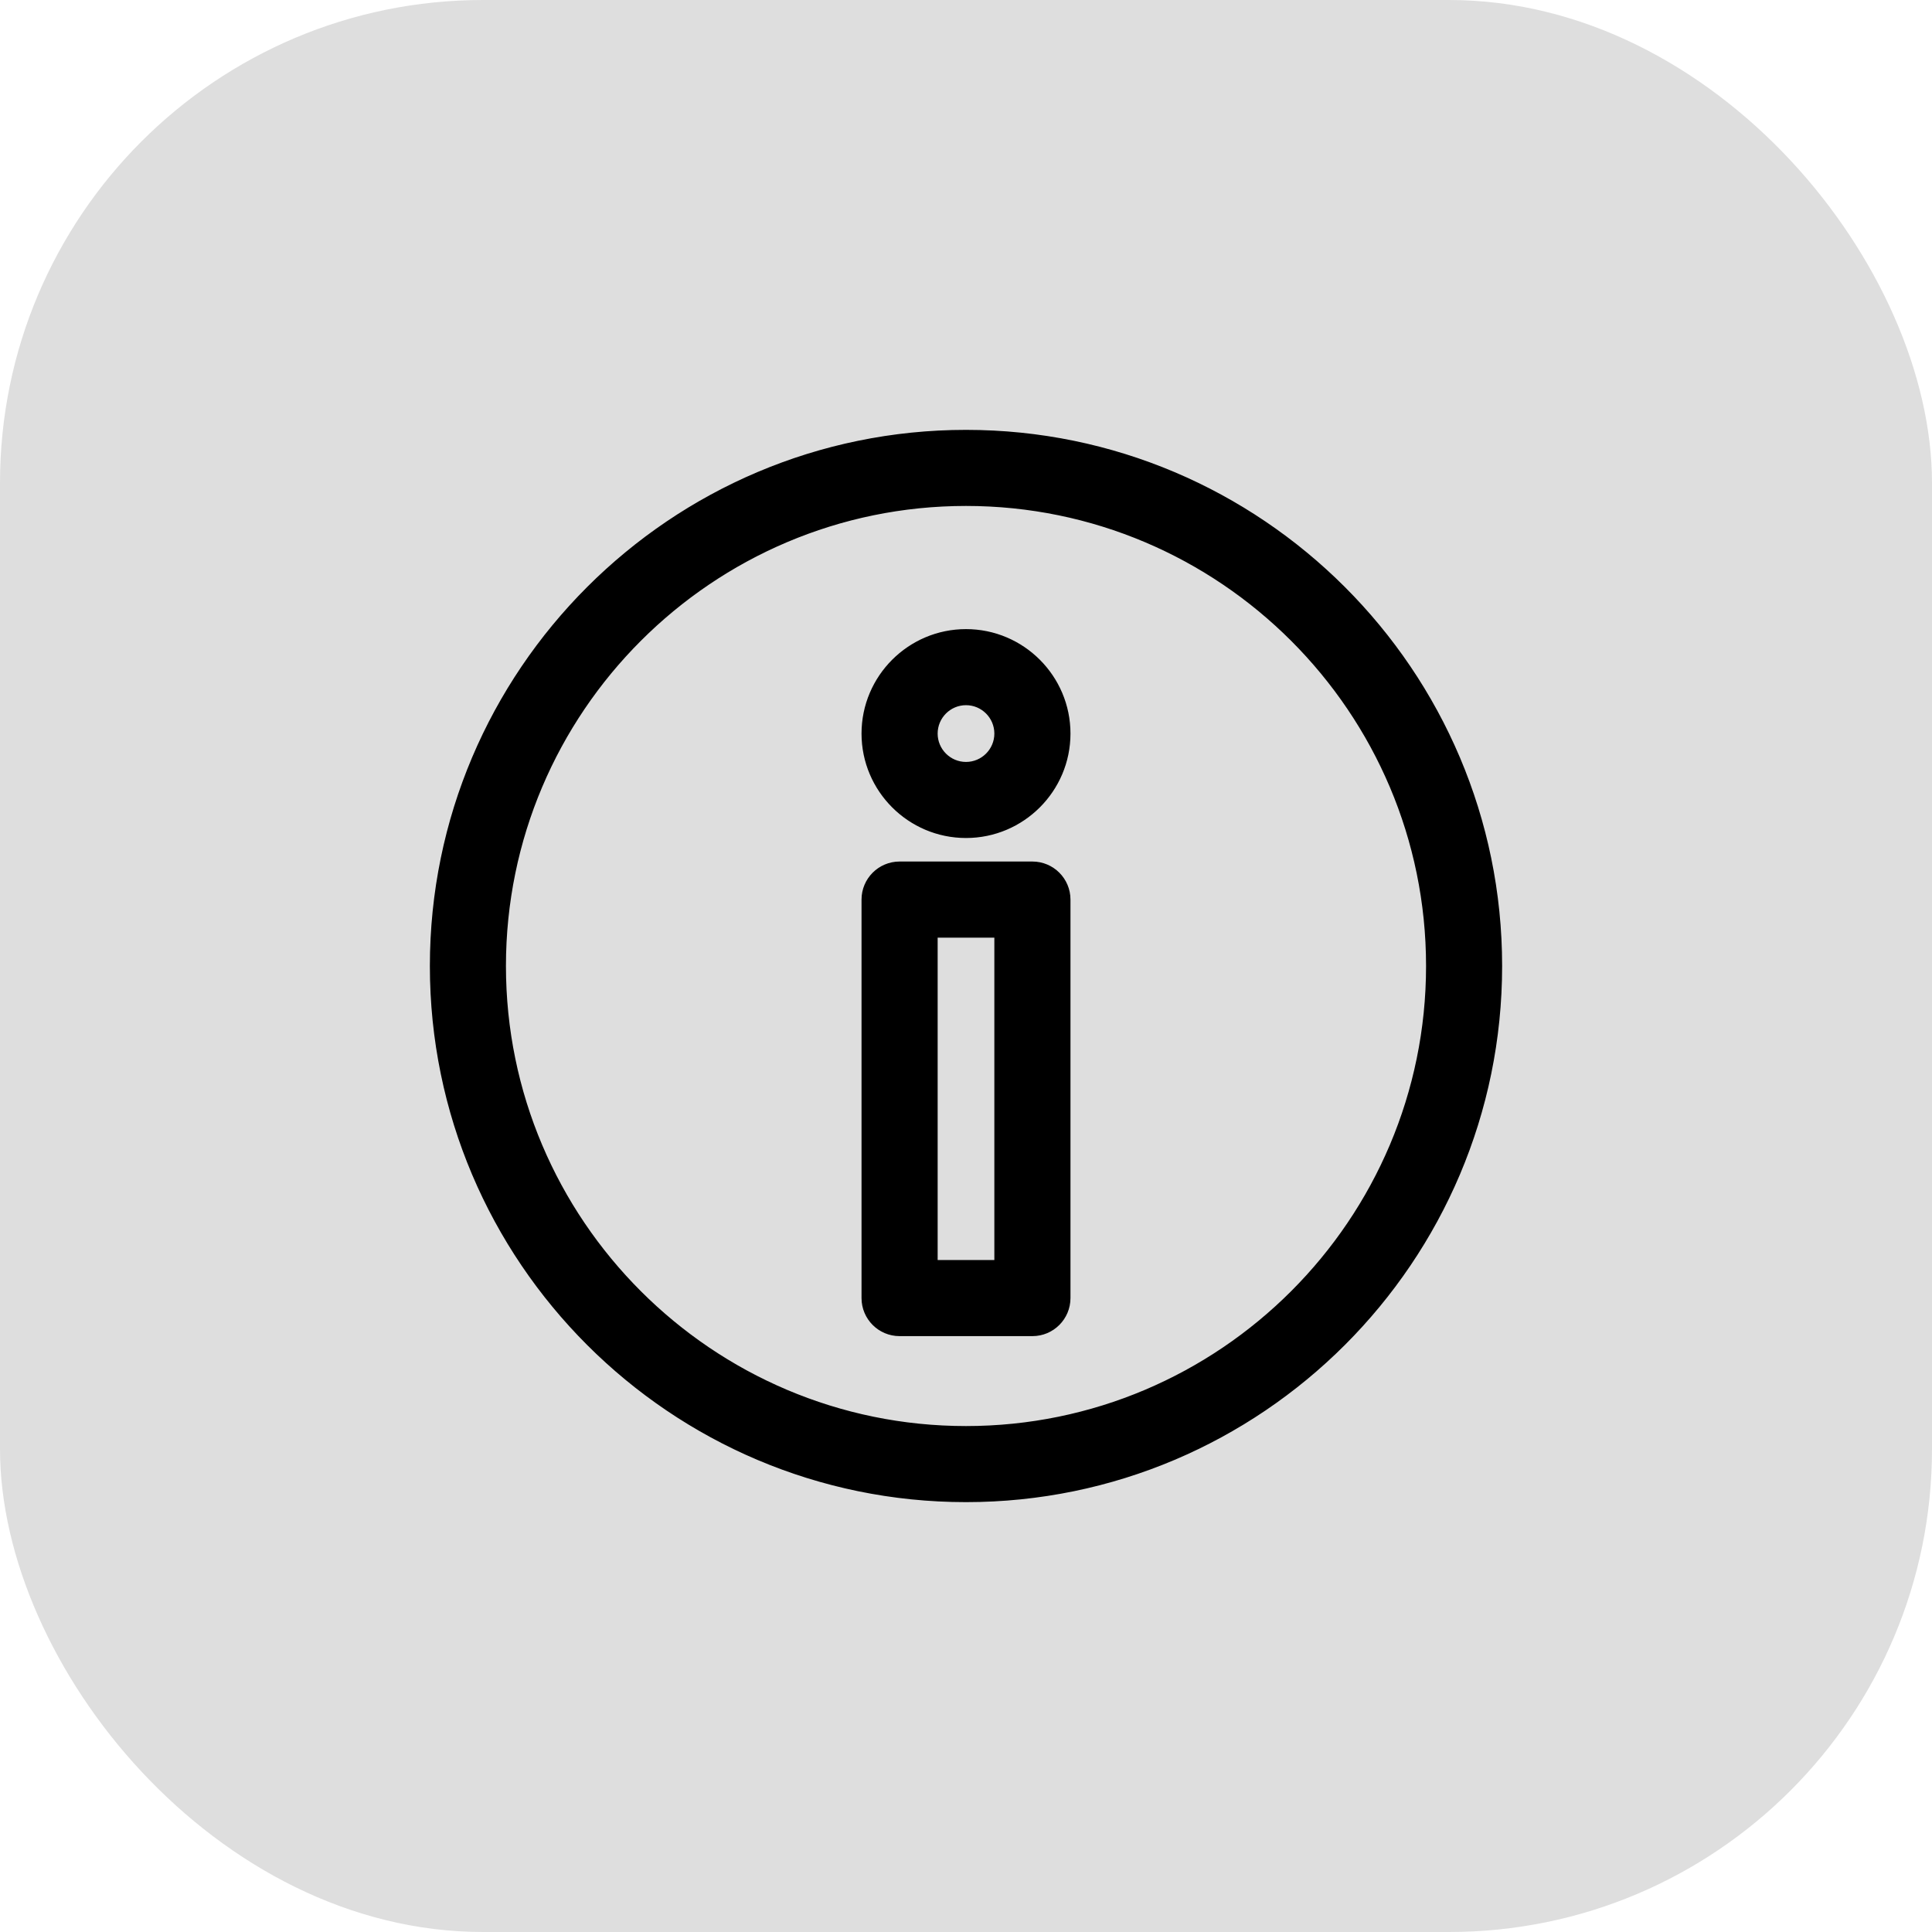<?xml version="1.0" encoding="UTF-8"?> <svg xmlns="http://www.w3.org/2000/svg" width="40" height="40" viewBox="0 0 40 40" fill="none"><rect width="40" height="40" rx="10" fill="#DEDEDE"></rect><path d="M20 8.95C13.907 8.95 8.95 13.907 8.95 20C8.95 26.093 13.907 31.05 20 31.05C26.093 31.05 31.05 26.093 31.05 20C31.05 13.907 26.093 8.95 20 8.95ZM20 29.575C14.72 29.575 10.425 25.28 10.425 20C10.425 14.72 14.72 10.425 20 10.425C25.28 10.425 29.575 14.72 29.575 20C29.575 25.28 25.28 29.575 20 29.575Z" fill="black" stroke="black" stroke-width="0.1"></path><path d="M21.375 17.887H18.625C18.218 17.887 17.887 18.217 17.887 18.625V26.875C17.887 27.283 18.218 27.613 18.625 27.613H21.375C21.782 27.613 22.113 27.283 22.113 26.875V18.625C22.113 18.217 21.782 17.887 21.375 17.887ZM20.637 26.137H19.363V19.363H20.637V26.137Z" fill="black" stroke="black" stroke-width="0.1"></path><path d="M20 13.075C18.835 13.075 17.887 14.023 17.887 15.188C17.887 16.352 18.835 17.3 20 17.3C21.165 17.3 22.113 16.352 22.113 15.188C22.113 14.023 21.165 13.075 20 13.075ZM20 15.825C19.649 15.825 19.363 15.539 19.363 15.188C19.363 14.836 19.649 14.55 20 14.55C20.351 14.55 20.637 14.836 20.637 15.188C20.637 15.539 20.351 15.825 20 15.825Z" fill="black" stroke="black" stroke-width="0.1"></path></svg> 